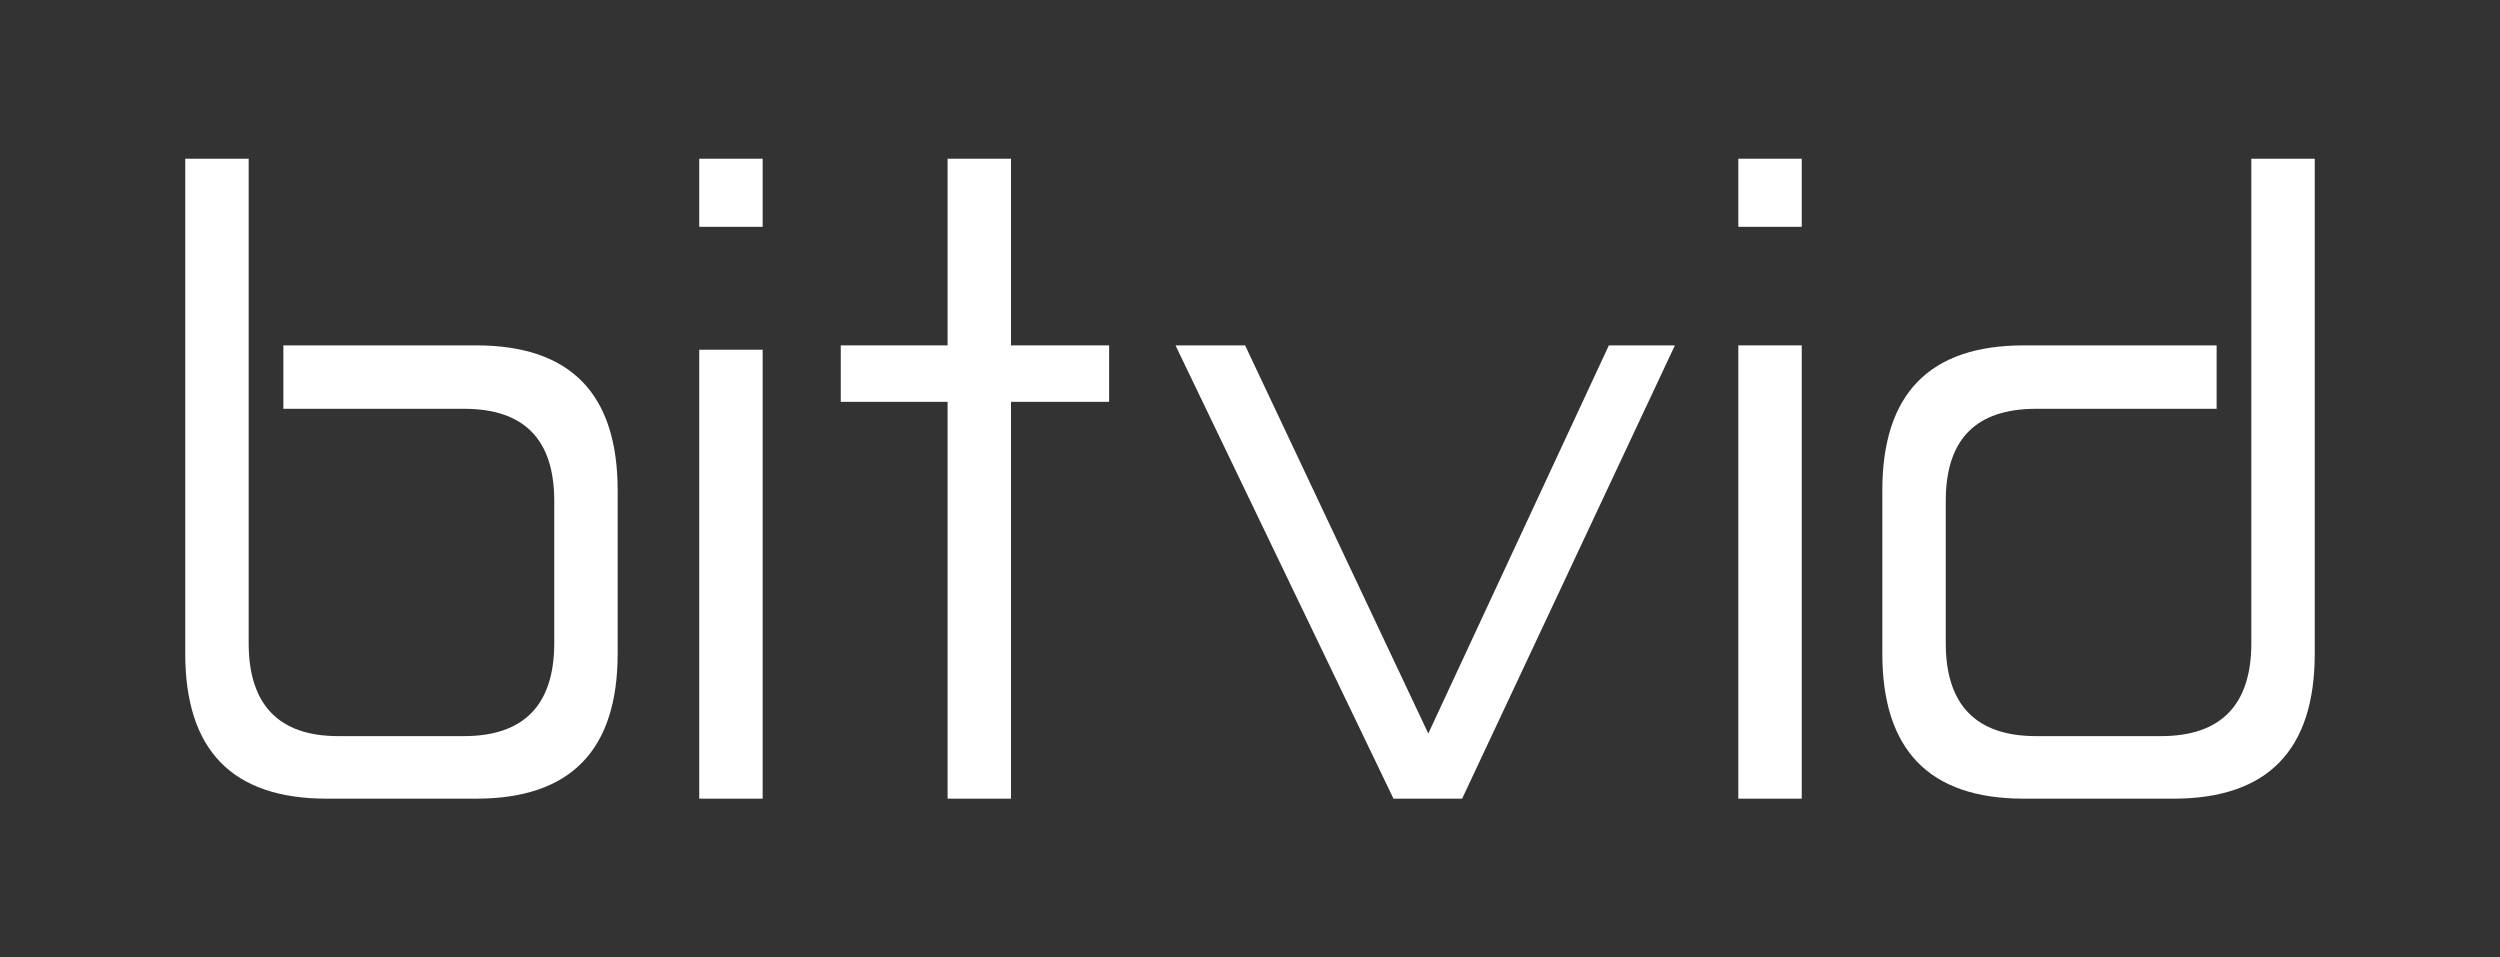 <?xml version="1.0" encoding="UTF-8"?>
<svg id="Layer_1" data-name="Layer 1" xmlns="http://www.w3.org/2000/svg" viewBox="0 0 229.82 88">
  <rect x="0" y="0" width="229.82" height="88" fill="#333333" stroke="none"/>
  <defs>
    <style>
      .cls-1 {
        fill: #fff;
      }
    </style>
  </defs>
  <path class="cls-1" d="M22.86,14.59v44.54c0,5.67,2.79,8.54,8.22,8.54h11.57c5.51,0,8.3-2.87,8.3-8.54v-13.09c0-5.67-2.79-8.46-8.3-8.46h-16.6v-5.83h17.72c8.7,0,13.01,4.47,13.01,13.33v15.01c0,8.86-4.31,13.33-13.01,13.33h-13.73c-8.7,0-13.01-4.47-13.01-13.33V14.59h5.83Z"/>
  <path class="cls-1" d="M70.11,14.59v6.26h-5.83v-6.26h5.83ZM70.11,32.15v41.27h-5.83v-41.27h5.83Z"/>
  <path class="cls-1" d="M92.94,14.59v17.16h9.02v5.19h-9.02v36.48h-5.83v-36.48h-9.82v-5.19h9.82V14.59h5.83Z"/>
  <path class="cls-1" d="M114.46,31.75l16.84,35.68,16.6-35.68h6.07l-19.56,41.67h-6.31l-20.04-41.67h6.39Z"/>
  <path class="cls-1" d="M165.63,14.59v6.26h-5.83v-6.26h5.83ZM165.63,31.75v41.67h-5.83V31.75h5.83Z"/>
  <path class="cls-1" d="M212.79,14.59v45.5c0,8.86-4.31,13.33-13.01,13.33h-13.73c-8.7,0-13.01-4.47-13.01-13.33v-15.01c0-8.86,4.31-13.33,13.01-13.33h17.72v5.83h-16.6c-5.51,0-8.3,2.79-8.3,8.46v13.09c0,5.67,2.79,8.54,8.3,8.54h11.49c5.51,0,8.3-2.87,8.3-8.54V14.59h5.83Z"/>
</svg>